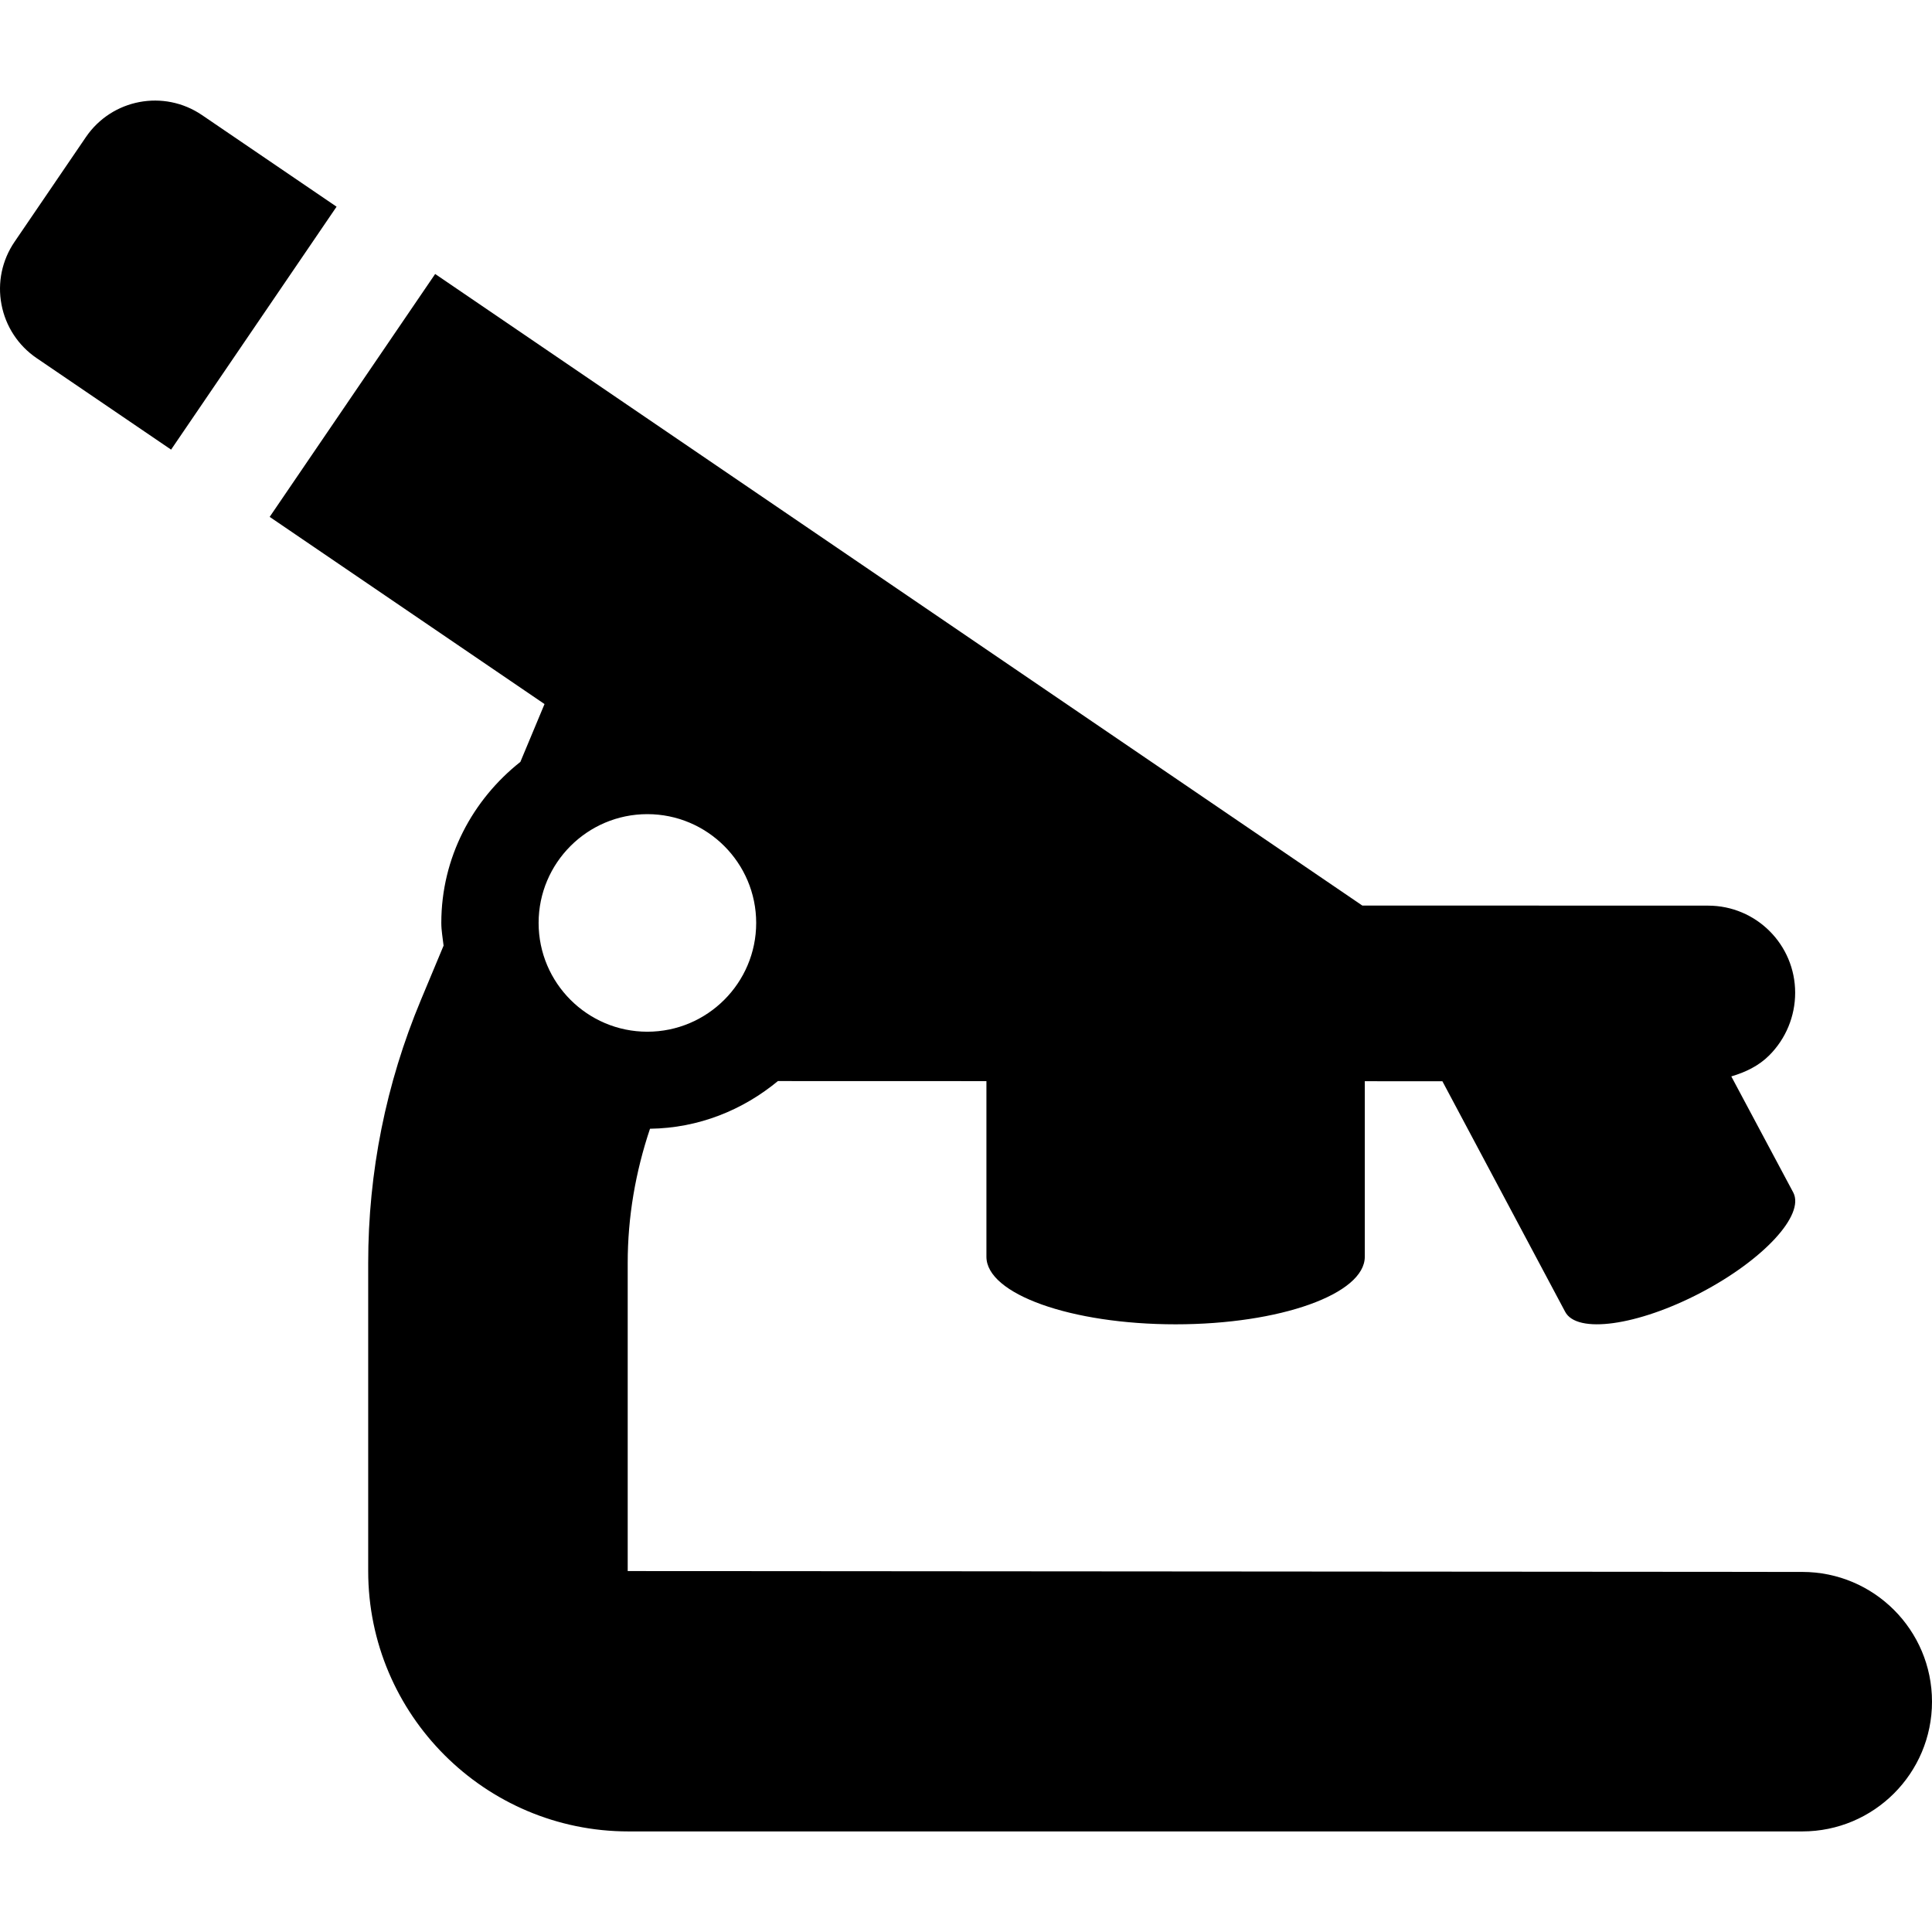 <?xml version="1.0" encoding="iso-8859-1"?>
<!-- Generator: Adobe Illustrator 18.0.0, SVG Export Plug-In . SVG Version: 6.00 Build 0)  -->
<!DOCTYPE svg PUBLIC "-//W3C//DTD SVG 1.1//EN" "http://www.w3.org/Graphics/SVG/1.1/DTD/svg11.dtd">
<svg version="1.1" id="Capa_1" xmlns="http://www.w3.org/2000/svg" xmlns:xlink="http://www.w3.org/1999/xlink" x="0px" y="0px"
	 viewBox="0 0 490.719 490.719" style="enable-background:new 0 0 490.719 490.719;" xml:space="preserve">
<g>
	<path d="M43.457,114.203L85.489,52.5l-34.18-23.27c-9.688-6.598-22.898-4.09-29.496,5.598L3.692,61.429
		c-3.184,4.66-4.375,10.379-3.313,15.914c1.043,5.535,4.246,10.43,8.898,13.598L43.457,114.203z"/>
	<path d="M138.305,178.828l-6.133,14.688c-12.133,9.598-20.082,24.266-20.082,40.906c0,1.969,0.367,3.844,0.578,5.766l-5.762,13.801
		c-8.883,21.266-13.387,43.738-13.387,66.789v78.266c0,36.465,29.656,66.129,66.121,66.129h298.125
		c18.199,0,32.953-14.754,32.953-32.957c0-18.199-14.754-32.953-32.953-32.953l-298.332-0.219v-78.266
		c0-11.68,1.977-23.09,5.664-34.082c12.375-0.16,23.59-4.754,32.488-12.109l52.961,0.016v44.609c0,9.477,21.516,17.16,48.051,17.16
		c26.551,0,48.051-7.684,48.051-17.16v-44.586l19.711,0.008l31.172,58.535c2.977,5.715,18.379,3.566,34.371-4.777
		c16.012-8.375,26.555-19.785,23.578-25.5l-15.738-29.488c3.57-1.055,6.949-2.652,9.621-5.332c4.234-4.227,6.598-9.945,6.598-15.918
		c0-12.219-9.895-22.117-22.109-22.125l-87.832-0.023L110.528,69.59l-42.031,61.695L138.305,178.828z M164.422,206.789
		c15.238,0,27.645,12.391,27.645,27.633c0,15.238-12.406,27.629-27.645,27.629c-15.227,0-27.617-12.391-27.617-27.629
		C136.805,219.179,149.196,206.789,164.422,206.789z"/>
</g>
<g>
</g>
<g>
</g>
<g>
</g>
<g>
</g>
<g>
</g>
<g>
</g>
<g>
</g>
<g>
</g>
<g>
</g>
<g>
</g>
<g>
</g>
<g>
</g>
<g>
</g>
<g>
</g>
<g>
</g>
</svg>
